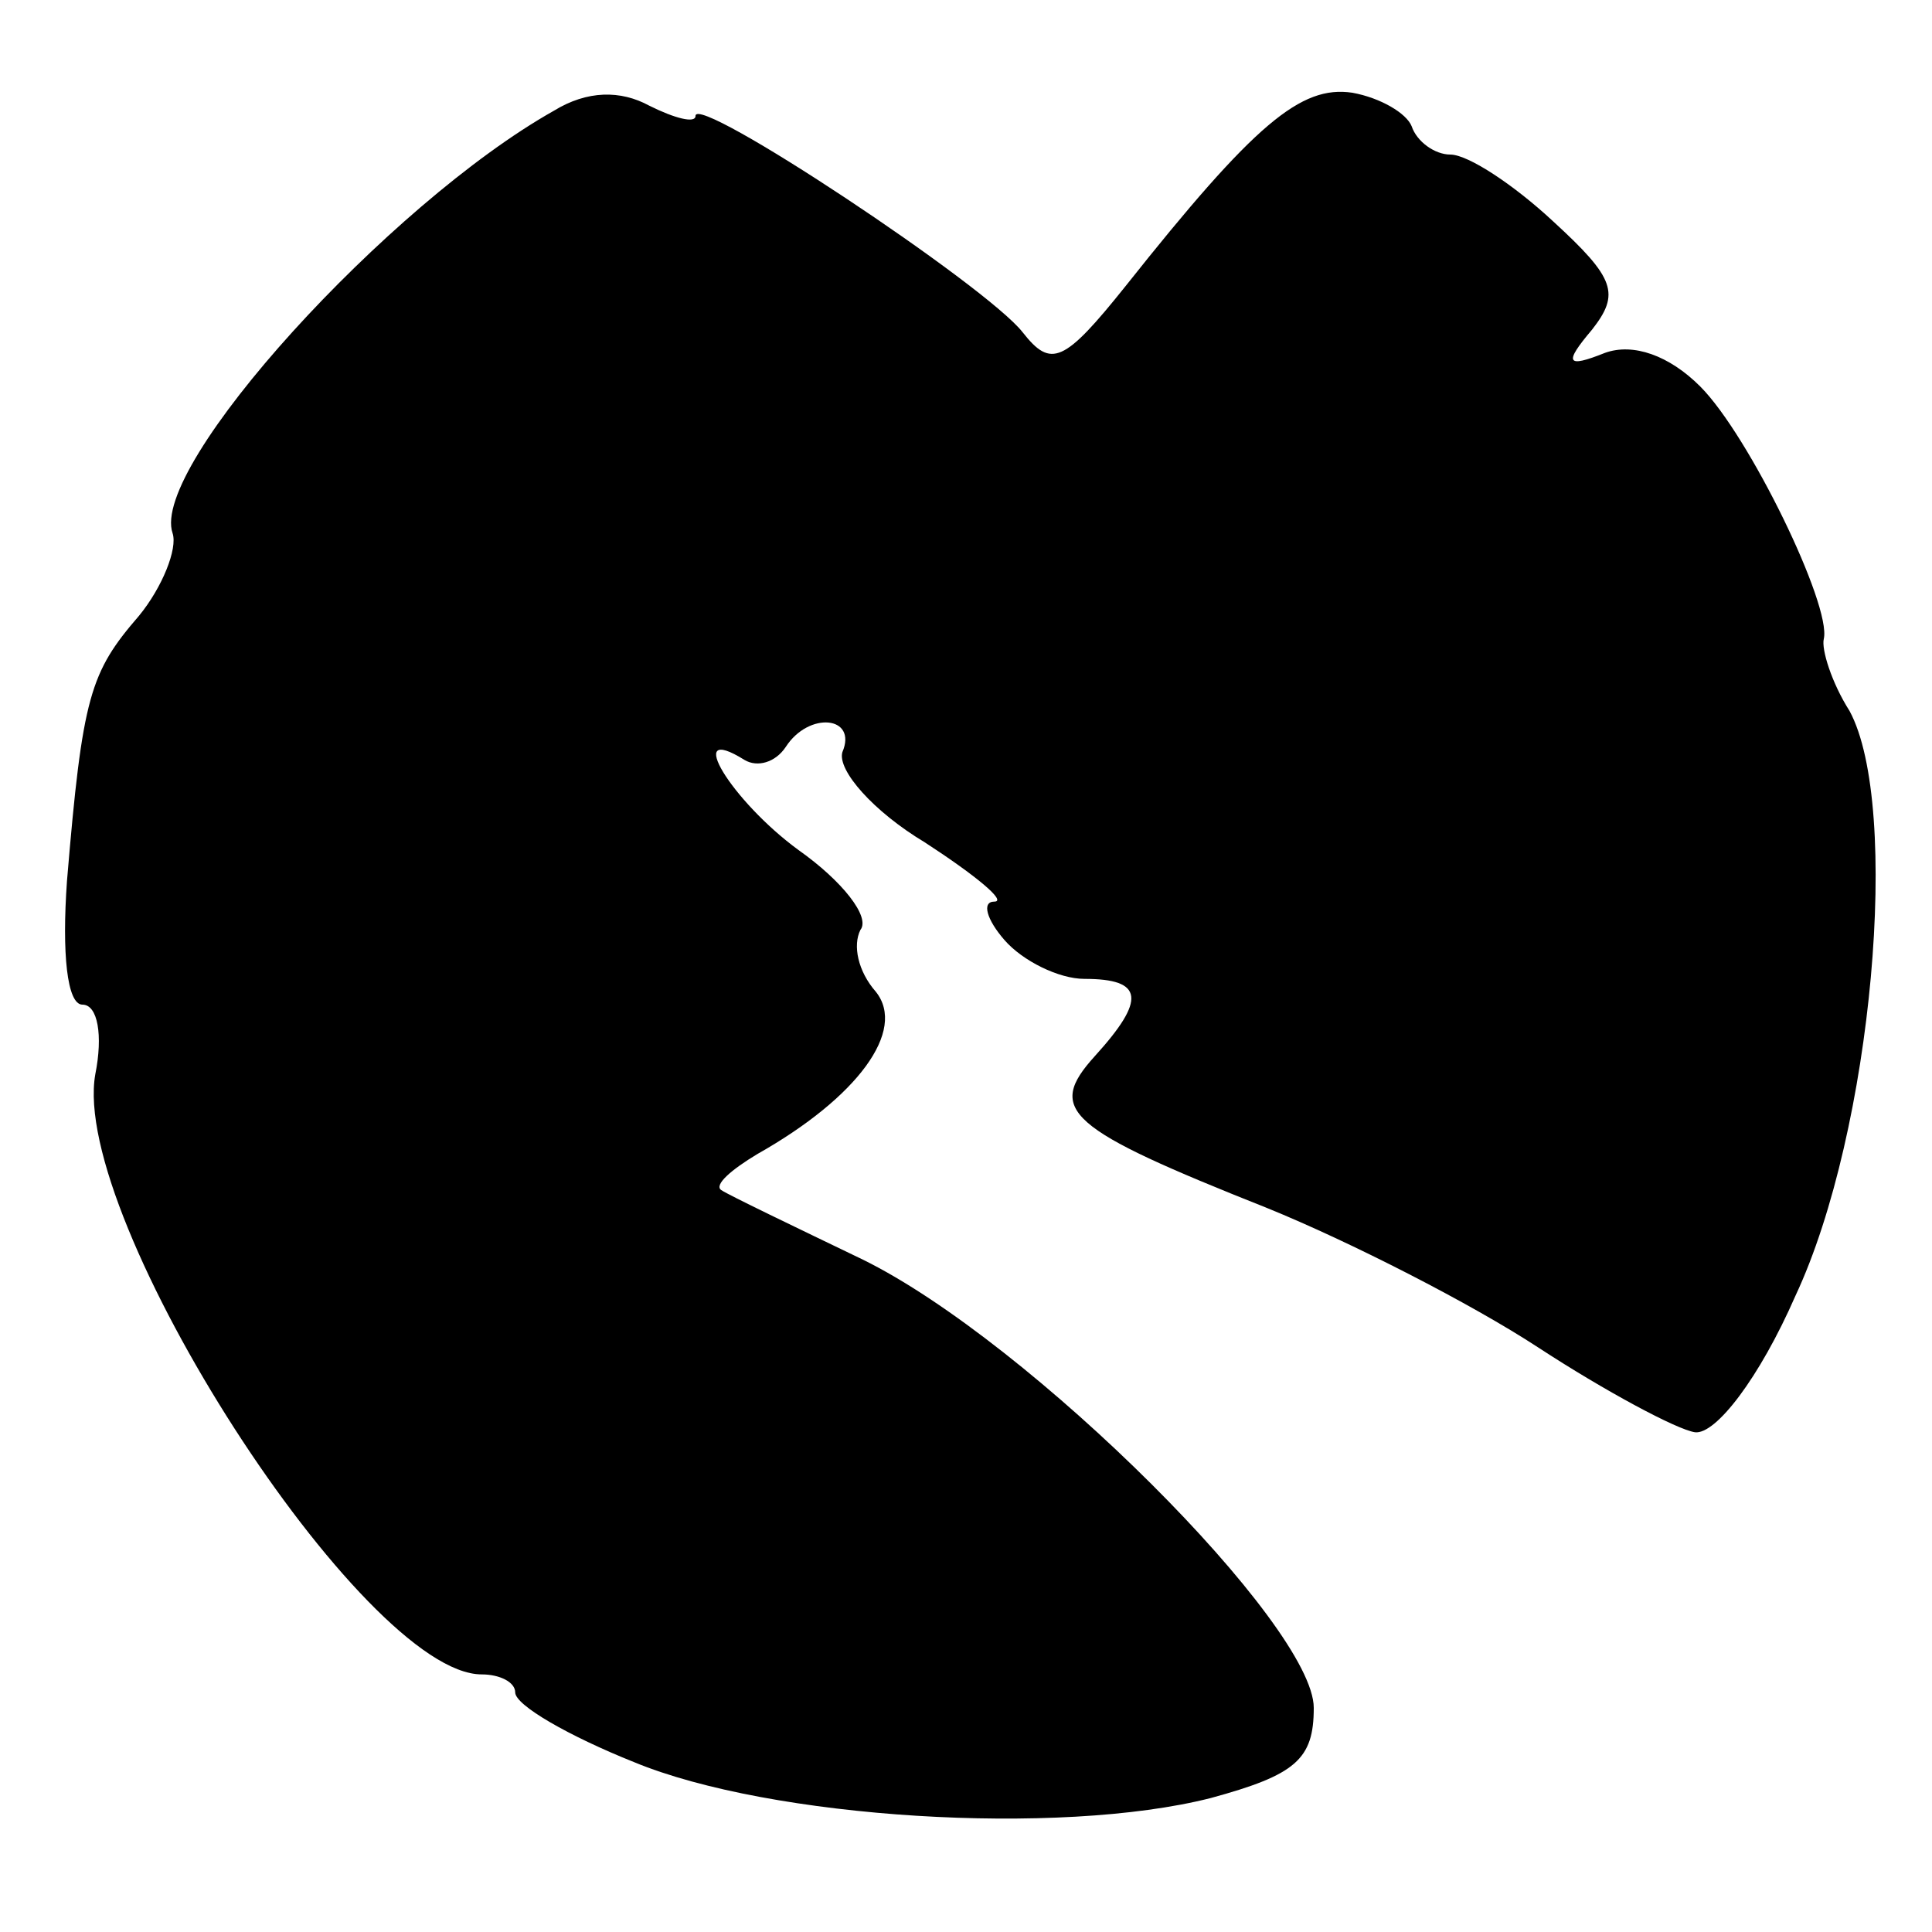 <?xml version="1.0" standalone="no"?>
<!DOCTYPE svg PUBLIC "-//W3C//DTD SVG 20010904//EN"
 "http://www.w3.org/TR/2001/REC-SVG-20010904/DTD/svg10.dtd">
<svg version="1.0" xmlns="http://www.w3.org/2000/svg"
 width="75pt" height="75pt" viewBox="0 0 75 75"
 preserveAspectRatio="xMidYMid meet">
<g transform="translate(0,75) scale(0.1,-0.1)"
fill="#000000" stroke="none">
<path d="M215 707 c-64 -36 -157 -138 -148 -164 2 -6 -4 -21 -13 -32 -19 -22
-22 -31 -28 -103 -2 -28 0 -48 6 -48 6 0 8 -12 5 -27 -10 -56 104 -233 150
-233 7 0 13 -3 13 -7 0 -5 21 -17 46 -27 53 -22 165 -29 224 -14 33 9 40 15
40 35 0 32 -110 142 -175 174 -27 13 -52 25 -55 27 -3 2 4 8 14 14 39 22 58
48 46 63 -7 8 -9 18 -6 24 4 5 -7 19 -24 31 -26 19 -45 50 -21 35 5 -3 12 -1
16 5 9 14 28 12 22 -2 -2 -7 12 -23 32 -35 20 -13 32 -23 27 -23 -5 0 -3 -7 4
-15 7 -8 21 -15 31 -15 23 0 24 -8 4 -30 -19 -21 -11 -28 67 -59 32 -13 79
-37 105 -54 26 -17 54 -32 61 -33 8 -1 25 21 39 53 30 64 41 190 21 227 -7 11
-11 24 -10 28 3 13 -29 79 -48 98 -12 12 -26 17 -37 13 -15 -6 -16 -4 -5 9 11
14 9 20 -15 42 -15 14 -33 26 -40 26 -6 0 -13 5 -15 11 -2 5 -12 11 -23 13
-20 3 -38 -12 -88 -75 -24 -30 -29 -32 -40 -18 -14 18 -127 93 -127 84 0 -3
-8 -1 -18 4 -11 6 -24 6 -37 -2z"/>
</g>
</svg>
